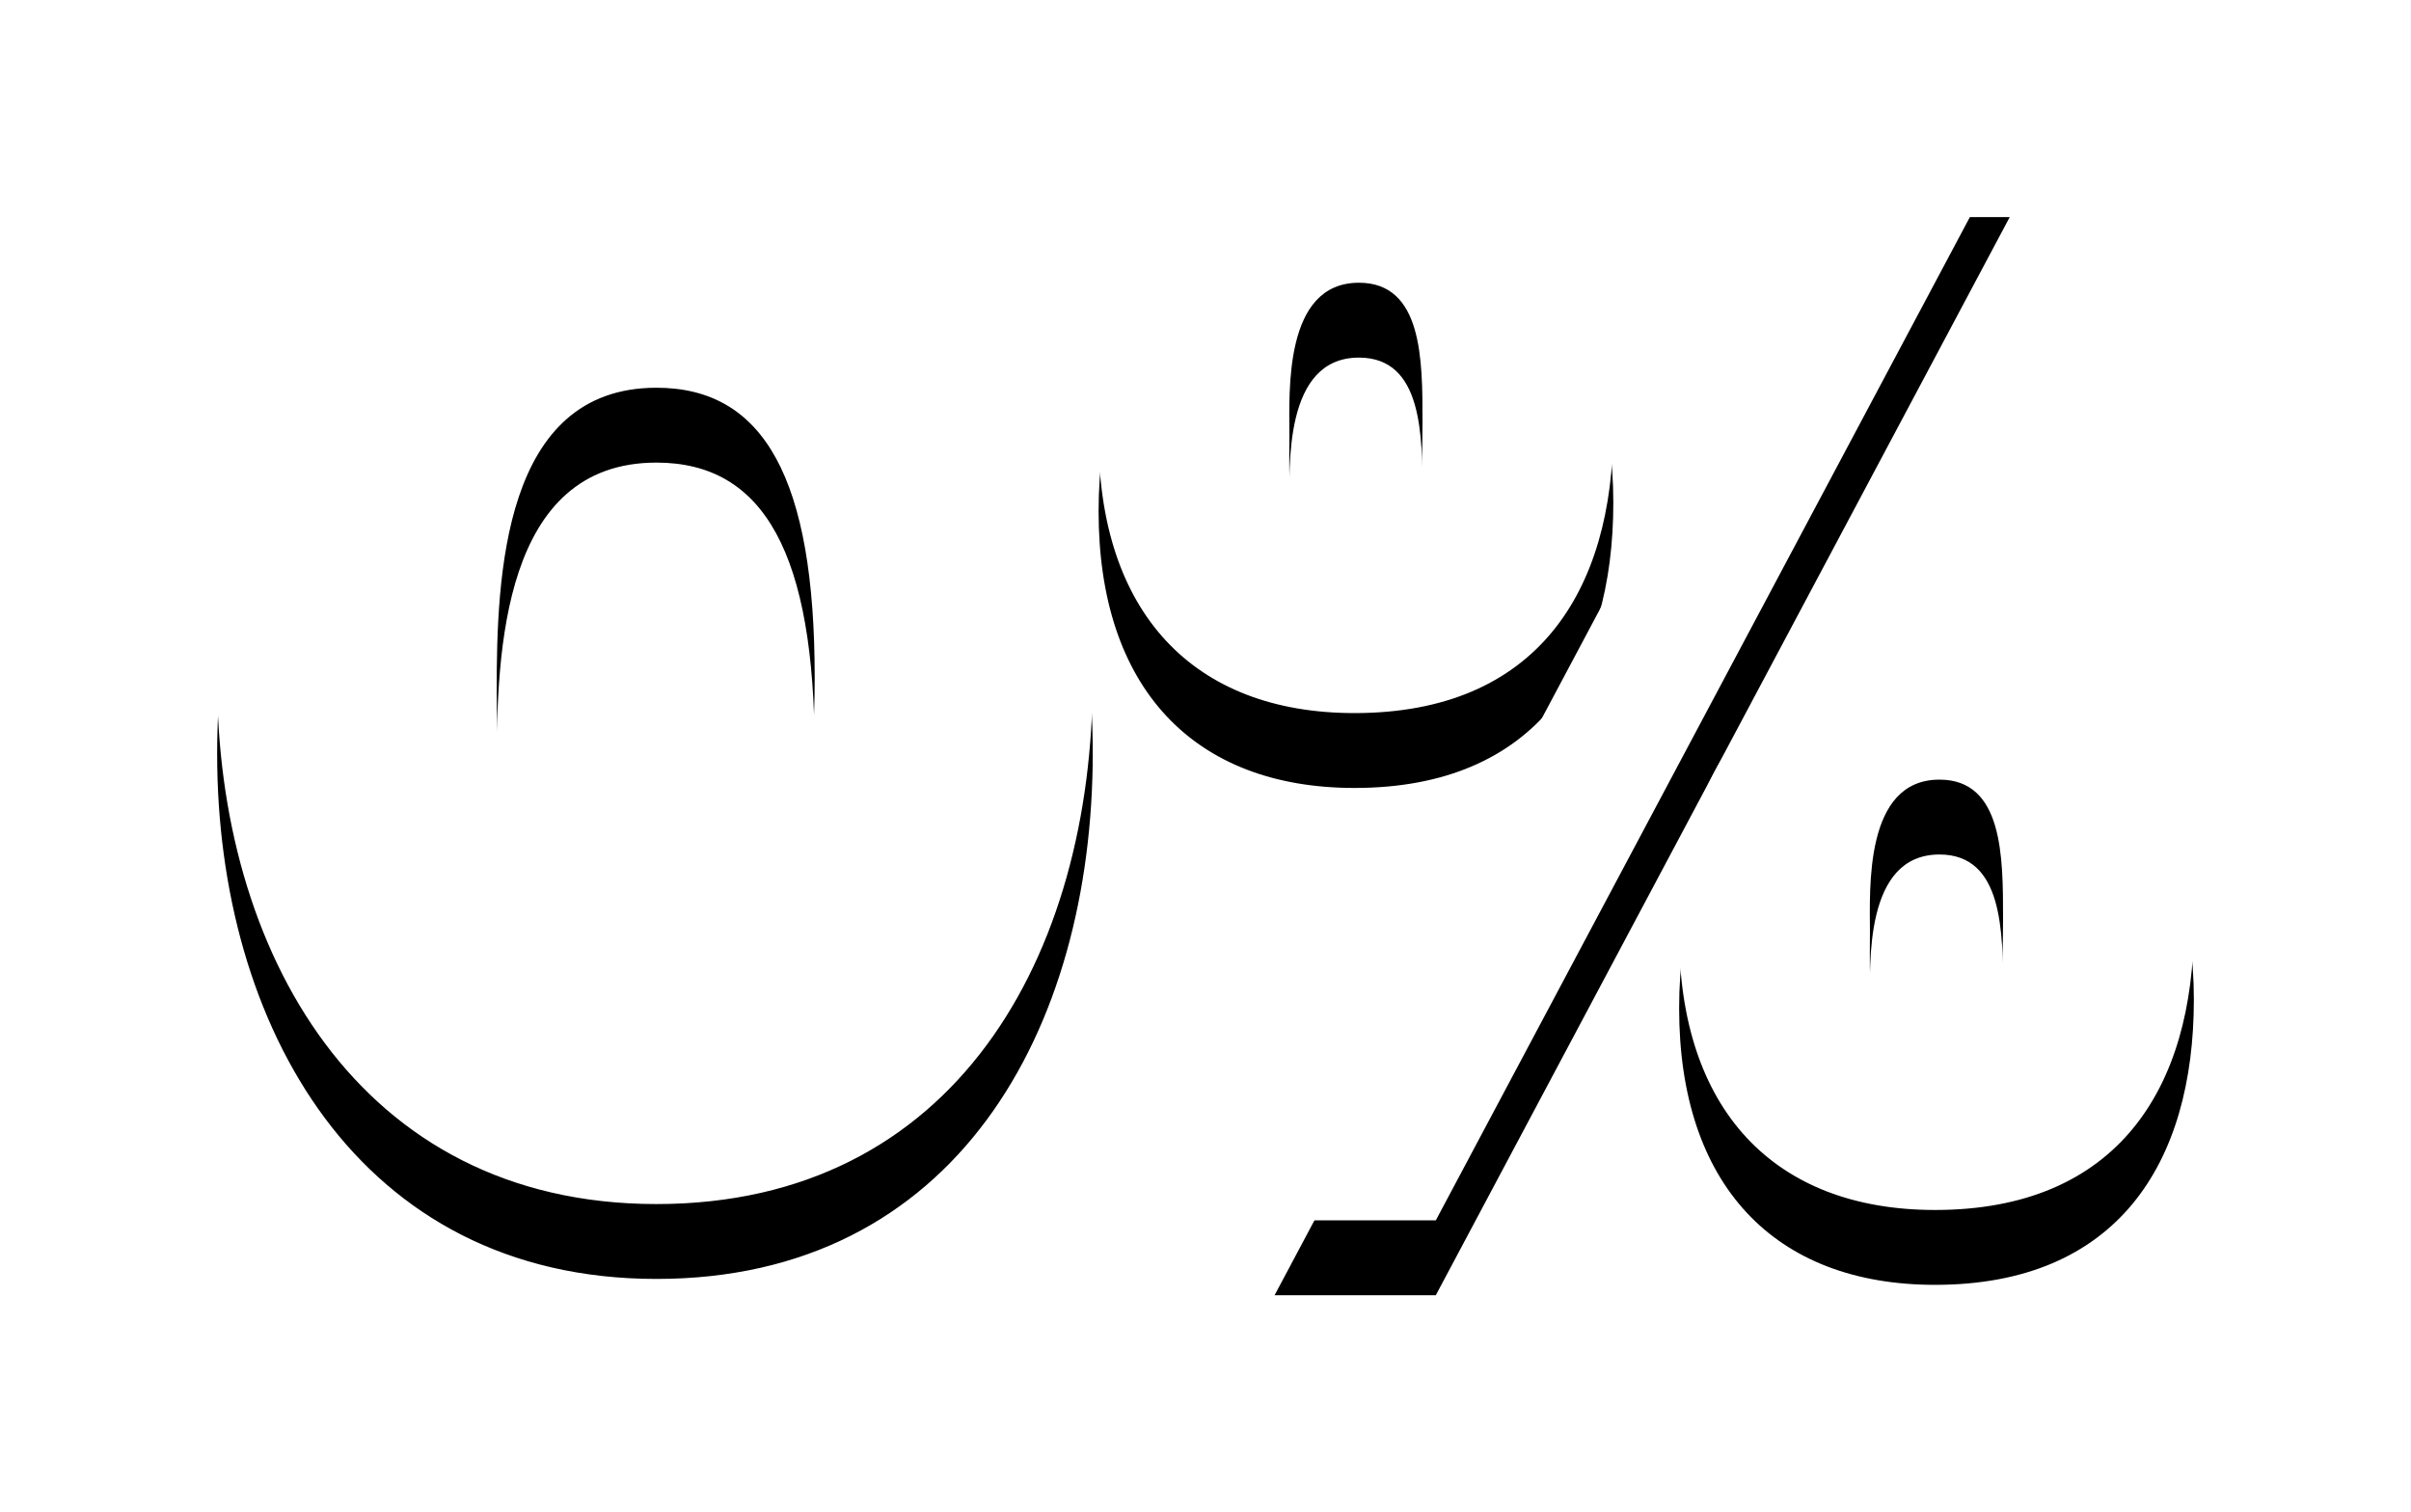 <?xml version="1.0" encoding="UTF-8"?>
<svg width="322px" height="202px" viewBox="0 0 322 202" version="1.1" xmlns="http://www.w3.org/2000/svg" xmlns:xlink="http://www.w3.org/1999/xlink">
    <!-- Generator: Sketch 50.2 (55047) - http://www.bohemiancoding.com/sketch -->
    <title>0%</title>
    <desc>Created with Sketch.</desc>
    <defs>
        <path d="M447.669,61.778 C487.375,61.778 505.944,95.556 505.944,131.506 C505.944,168.642 487.573,201.827 447.669,201.827 C407.766,201.827 389,167.852 389,131.704 C389,89.432 412.31,61.778 447.669,61.778 Z M447.669,92.79 C427.125,92.79 426.335,118.074 426.335,133.284 C426.335,158.568 433.249,170.815 447.669,170.815 C461.695,170.815 468.806,157.58 468.806,131.506 C468.806,105.037 462.09,92.79 447.669,92.79 Z M628.406,60 L551.761,204 L530.229,204 L606.875,60 L628.406,60 Z M618.43,127.951 C640.357,127.951 653,141.383 653,164.494 C653,186.42 642.728,202.617 618.43,202.617 C596.899,202.617 584.256,189.185 584.256,165.679 C584.256,141.975 596.899,127.951 618.43,127.951 Z M619.023,145.136 C608.948,145.136 609.739,159.753 609.739,165.481 C609.739,172.988 608.948,185.235 618.43,185.235 C625.344,185.235 627.517,180.099 627.517,163.704 C627.517,155.407 627.517,145.136 619.023,145.136 Z M540.896,61.58 C562.823,61.58 575.466,75.012 575.466,98.123 C575.466,120.049 565.194,136.247 540.896,136.247 C519.364,136.247 506.722,122.815 506.722,99.309 C506.722,75.605 519.364,61.58 540.896,61.58 Z M541.489,78.765 C531.414,78.765 532.204,93.383 532.204,99.111 C532.204,106.617 531.414,118.864 540.896,118.864 C547.81,118.864 549.983,113.728 549.983,97.333 C549.983,89.037 549.983,78.765 541.489,78.765 Z" id="path-1"></path>
        <filter x="-18.4%" y="-26.7%" width="136.7%" height="167.4%" filterUnits="objectBoundingBox" id="filter-2">
            <feMorphology radius="4.5" operator="dilate" in="SourceAlpha" result="shadowSpreadOuter1"></feMorphology>
            <feOffset dx="0" dy="10" in="shadowSpreadOuter1" result="shadowOffsetOuter1"></feOffset>
            <feGaussianBlur stdDeviation="10" in="shadowOffsetOuter1" result="shadowBlurOuter1"></feGaussianBlur>
            <feColorMatrix values="0 0 0 0 0   0 0 0 0 0   0 0 0 0 0  0 0 0 0.1 0" type="matrix" in="shadowBlurOuter1"></feColorMatrix>
        </filter>
    </defs>
    <g id="Zaymer-Home-Page" stroke="none" stroke-width="1" fill="none" fill-rule="evenodd">
        <g id="Zaymer-Home-Page-1140-Free" transform="translate(-360, -201)">
            <g id="Слайдер" transform="translate(0, 160)">
                <g id="0%">
                    <use fill="black" fill-opacity="1" filter="url(#filter-2)" xlink:href="#path-1"></use>
                    <use fill="#FFFFFF" fill-rule="evenodd" xlink:href="#path-1"></use>
                </g>
            </g>
        </g>
    </g>
</svg>